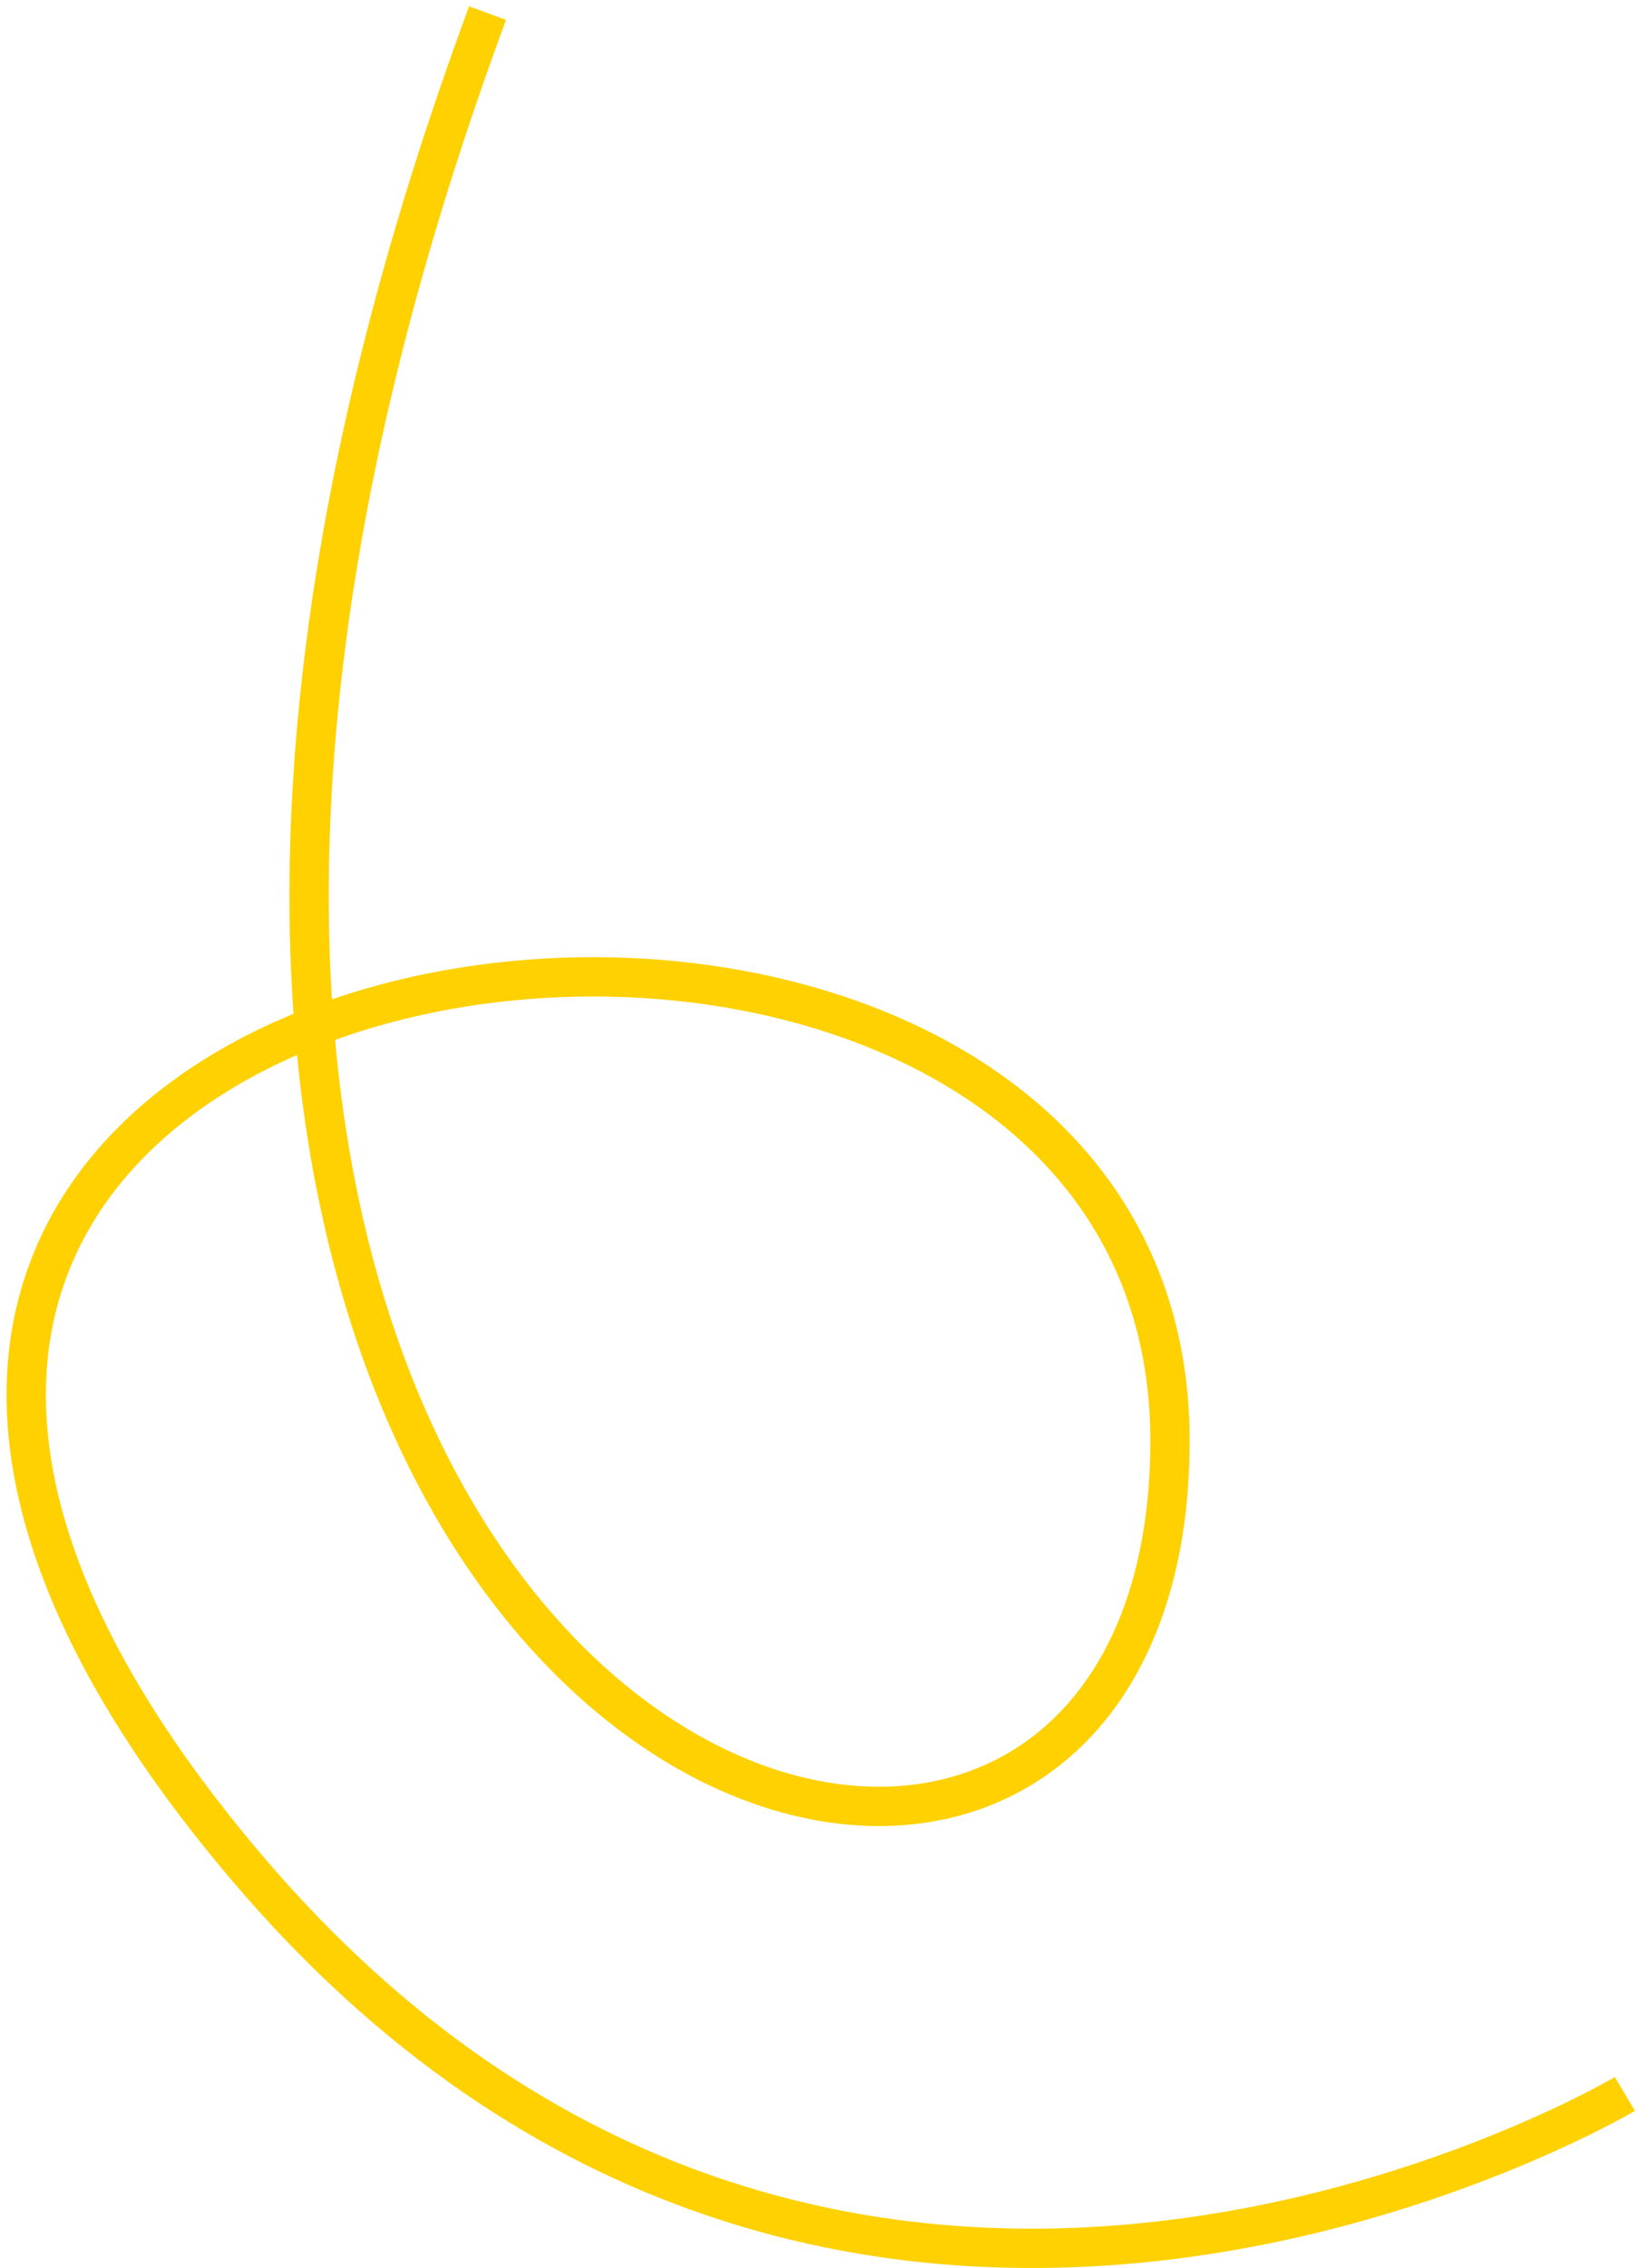 <svg xmlns="http://www.w3.org/2000/svg" width="250" height="346" viewBox="0 0 250 346" fill="none"><path d="M74.414 2C-24.704 270.039 178.57 337.866 178.57 219.771C178.57 101.676 -87.814 136.888 37.541 284.777C127.54 390.954 248 319.447 248 319.447" stroke="#FFD100" stroke-width="6"></path></svg>